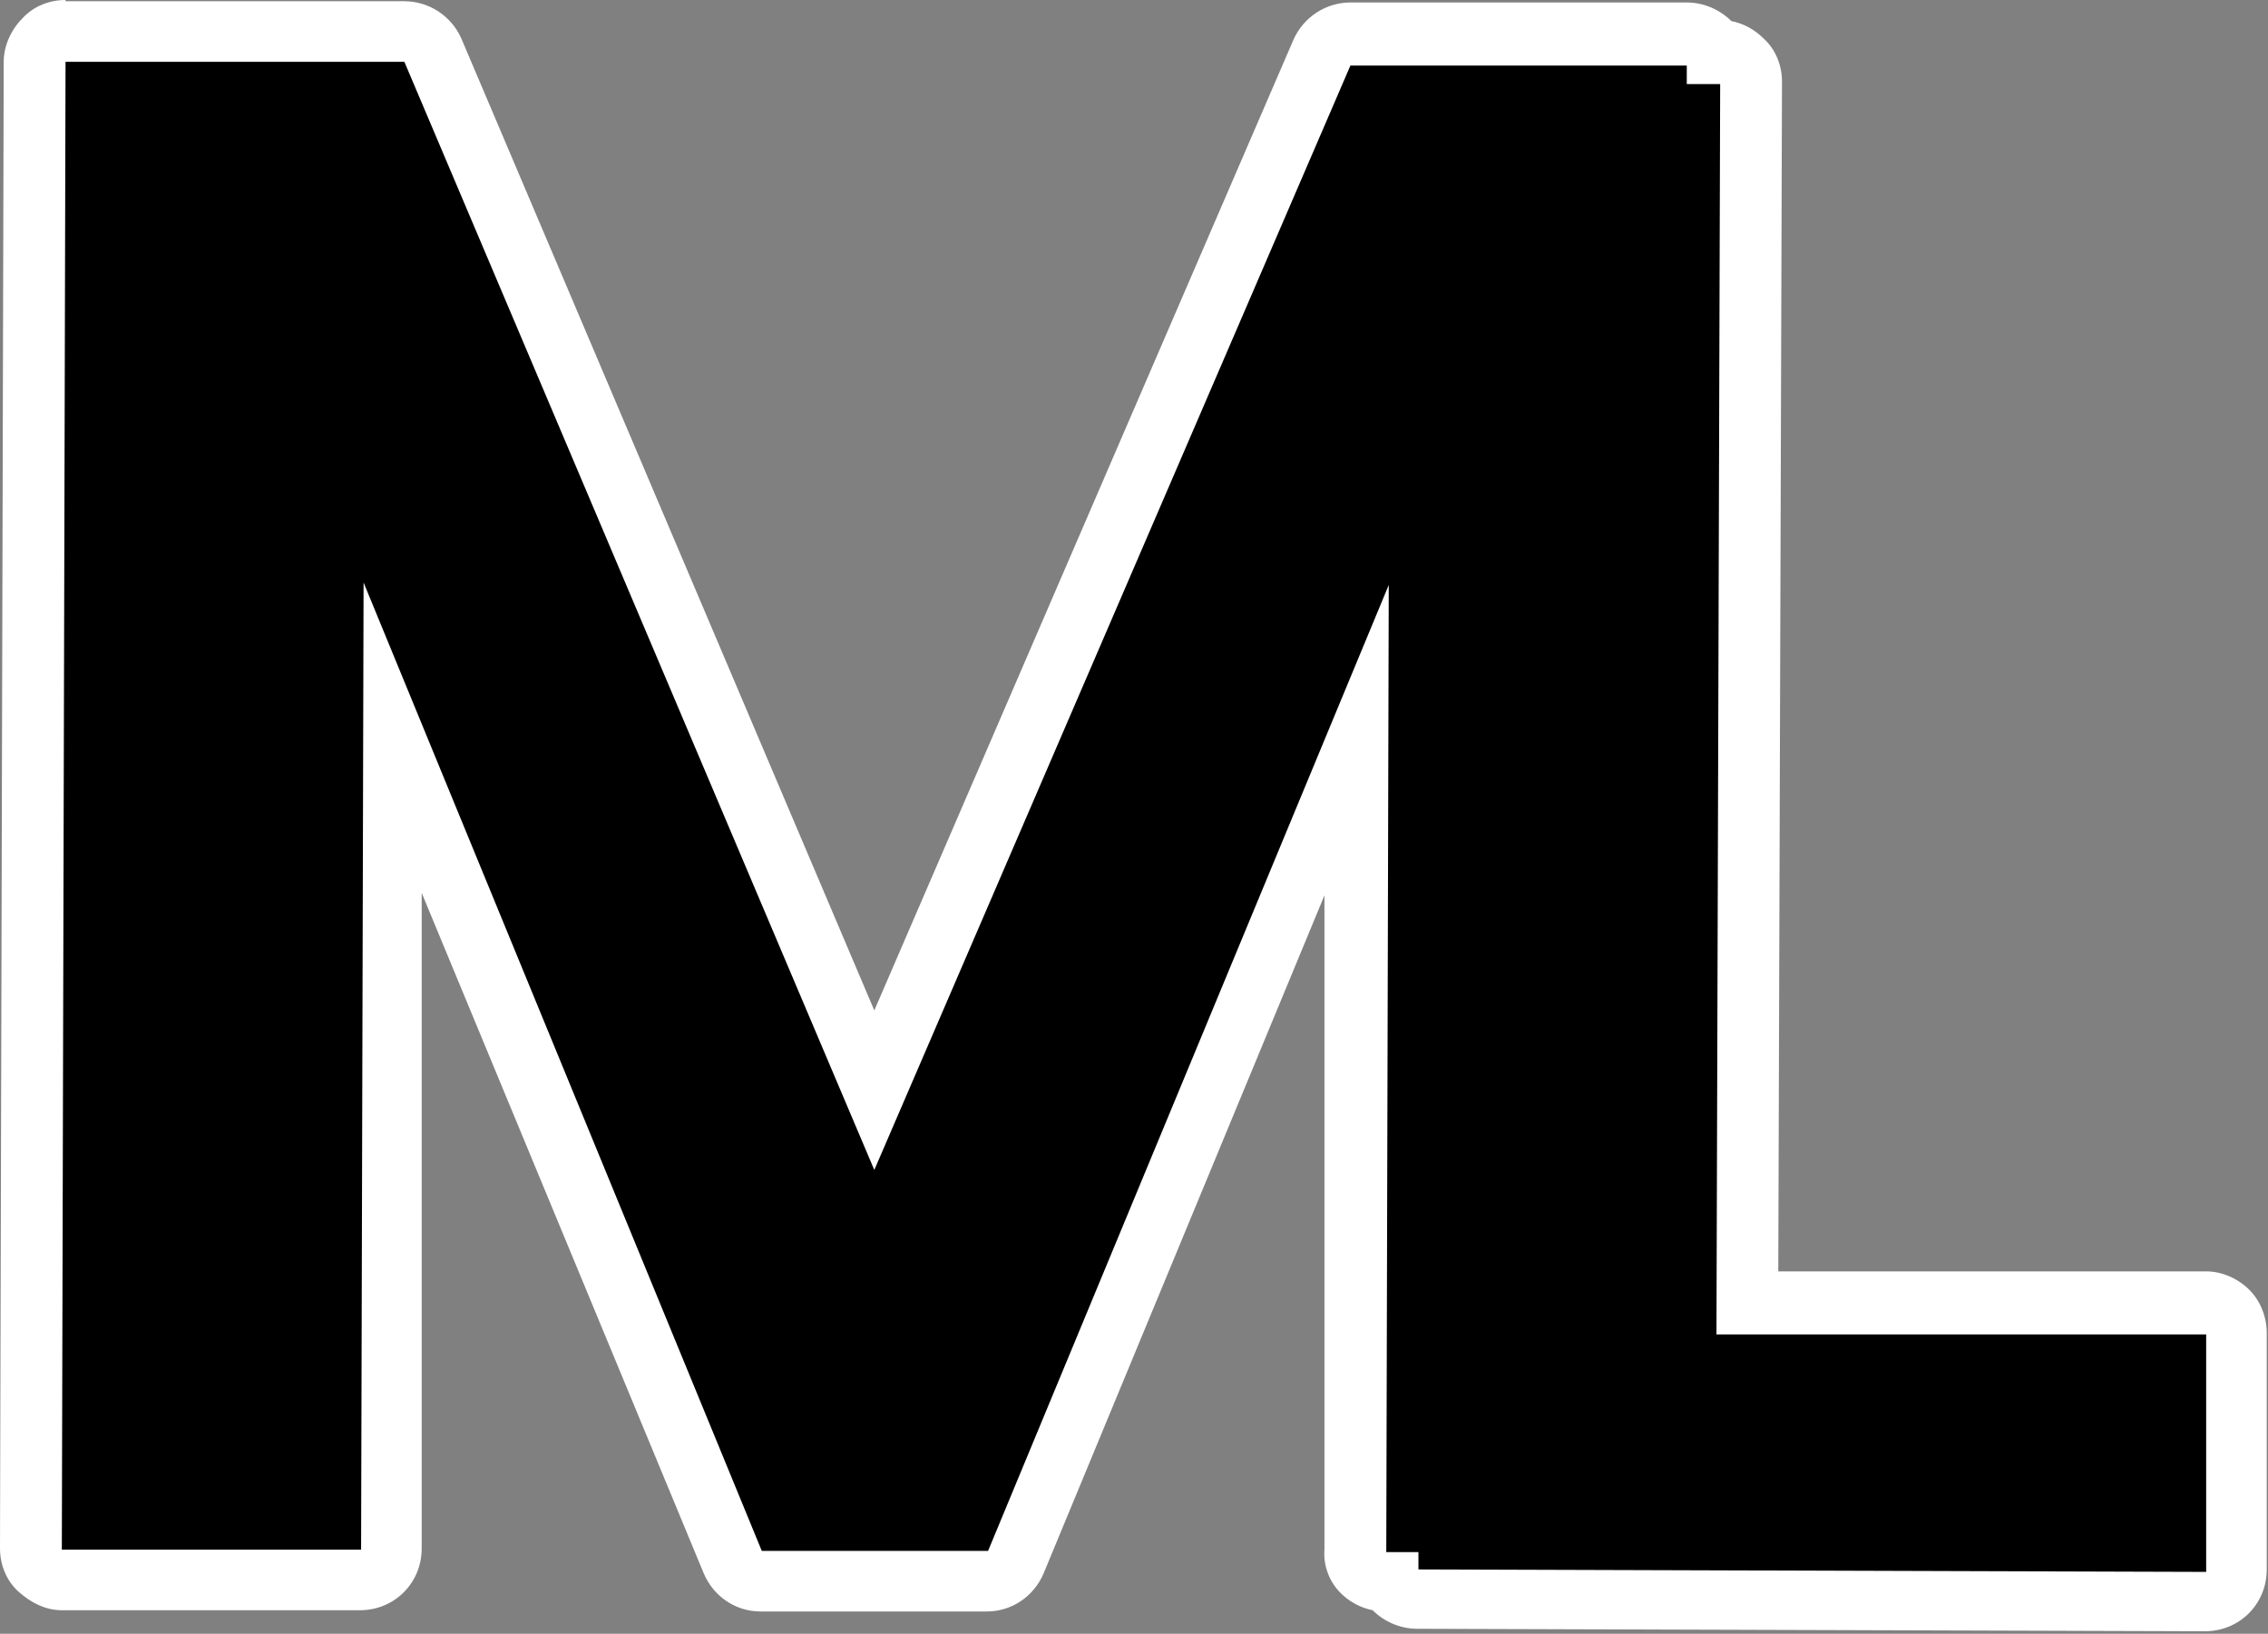 <svg xmlns="http://www.w3.org/2000/svg" id="Layer_2" viewBox="0 0 18.34 13.21"><rect x="0" y="0" width="18.34" height="13.21" fill="#808080" stroke="none"/><defs><style>.cls-1,.cls-2{stroke-width:0px;}.cls-2{fill:#fff;}</style></defs><g id="Layer_1-2"><path class="cls-1" d="m11.46,12.95c-.07,0-.13-.03-.18-.07-.02-.02-.04-.04-.05-.07h-.04c-.07,0-.13-.03-.18-.07s-.07-.11-.07-.18l.02-6.56-2.76,6.64c-.04.09-.13.15-.23.15h-1.83c-.1,0-.19-.07-.23-.16l-2.74-6.67-.02,6.56c0,.14-.11.25-.25.25H.5c-.07,0-.13-.03-.18-.08s-.07-.11-.07-.18L.28.5c0-.14.11-.25.25-.25h2.74c.1,0,.19.07.23.16l3.57,8.41L10.69.43c.04-.09.13-.15.23-.15h2.72c.07,0,.13.03.18.08.02.02.04.04.05.07h.04c.14,0,.25.11.25.25l-.03,9.86h3.71c.14.01.25.12.25.26v1.91c0,.14-.12.25-.26.25l-6.37-.02Z"></path><path class="cls-2" d="m.53.5h2.74s3.8,8.96,3.8,8.96L10.92.53h2.72s0,.15,0,.15h.27s-.03,10.11-.03,10.11h3.96s0,1.92,0,1.92l-6.37-.02v-.14s-.26,0-.26,0l.02-7.82-3.24,7.81h-1.83s-3.22-7.83-3.22-7.83l-.02,7.82H.5s.03-12.03.03-12.03m0-.5c-.13,0-.26.05-.35.15C.09.24.03.37.03.5L0,12.52c0,.13.05.26.15.35s.22.15.35.15h2.41s0,0,0,0c.28,0,.5-.22.5-.5v-5.3s2.28,5.5,2.28,5.5c.08.19.26.31.46.31h1.83s0,0,0,0c.2,0,.38-.12.46-.31l2.27-5.48v5.29c-.01.13.04.26.13.35.07.07.16.12.26.14.09.09.22.15.36.15l6.37.02h0c.28,0,.5-.22.5-.5v-1.91c0-.13-.05-.26-.14-.35s-.22-.15-.35-.15h-3.46s.03-9.62.03-9.62c0-.13-.05-.26-.15-.35-.07-.07-.16-.12-.26-.14-.09-.09-.22-.15-.36-.15h-2.72s0,0,0,0c-.2,0-.38.12-.46.3l-3.39,7.85L3.73.31c-.08-.18-.26-.3-.46-.3H.53s0,0,0,0h0Z"></path></g></svg>